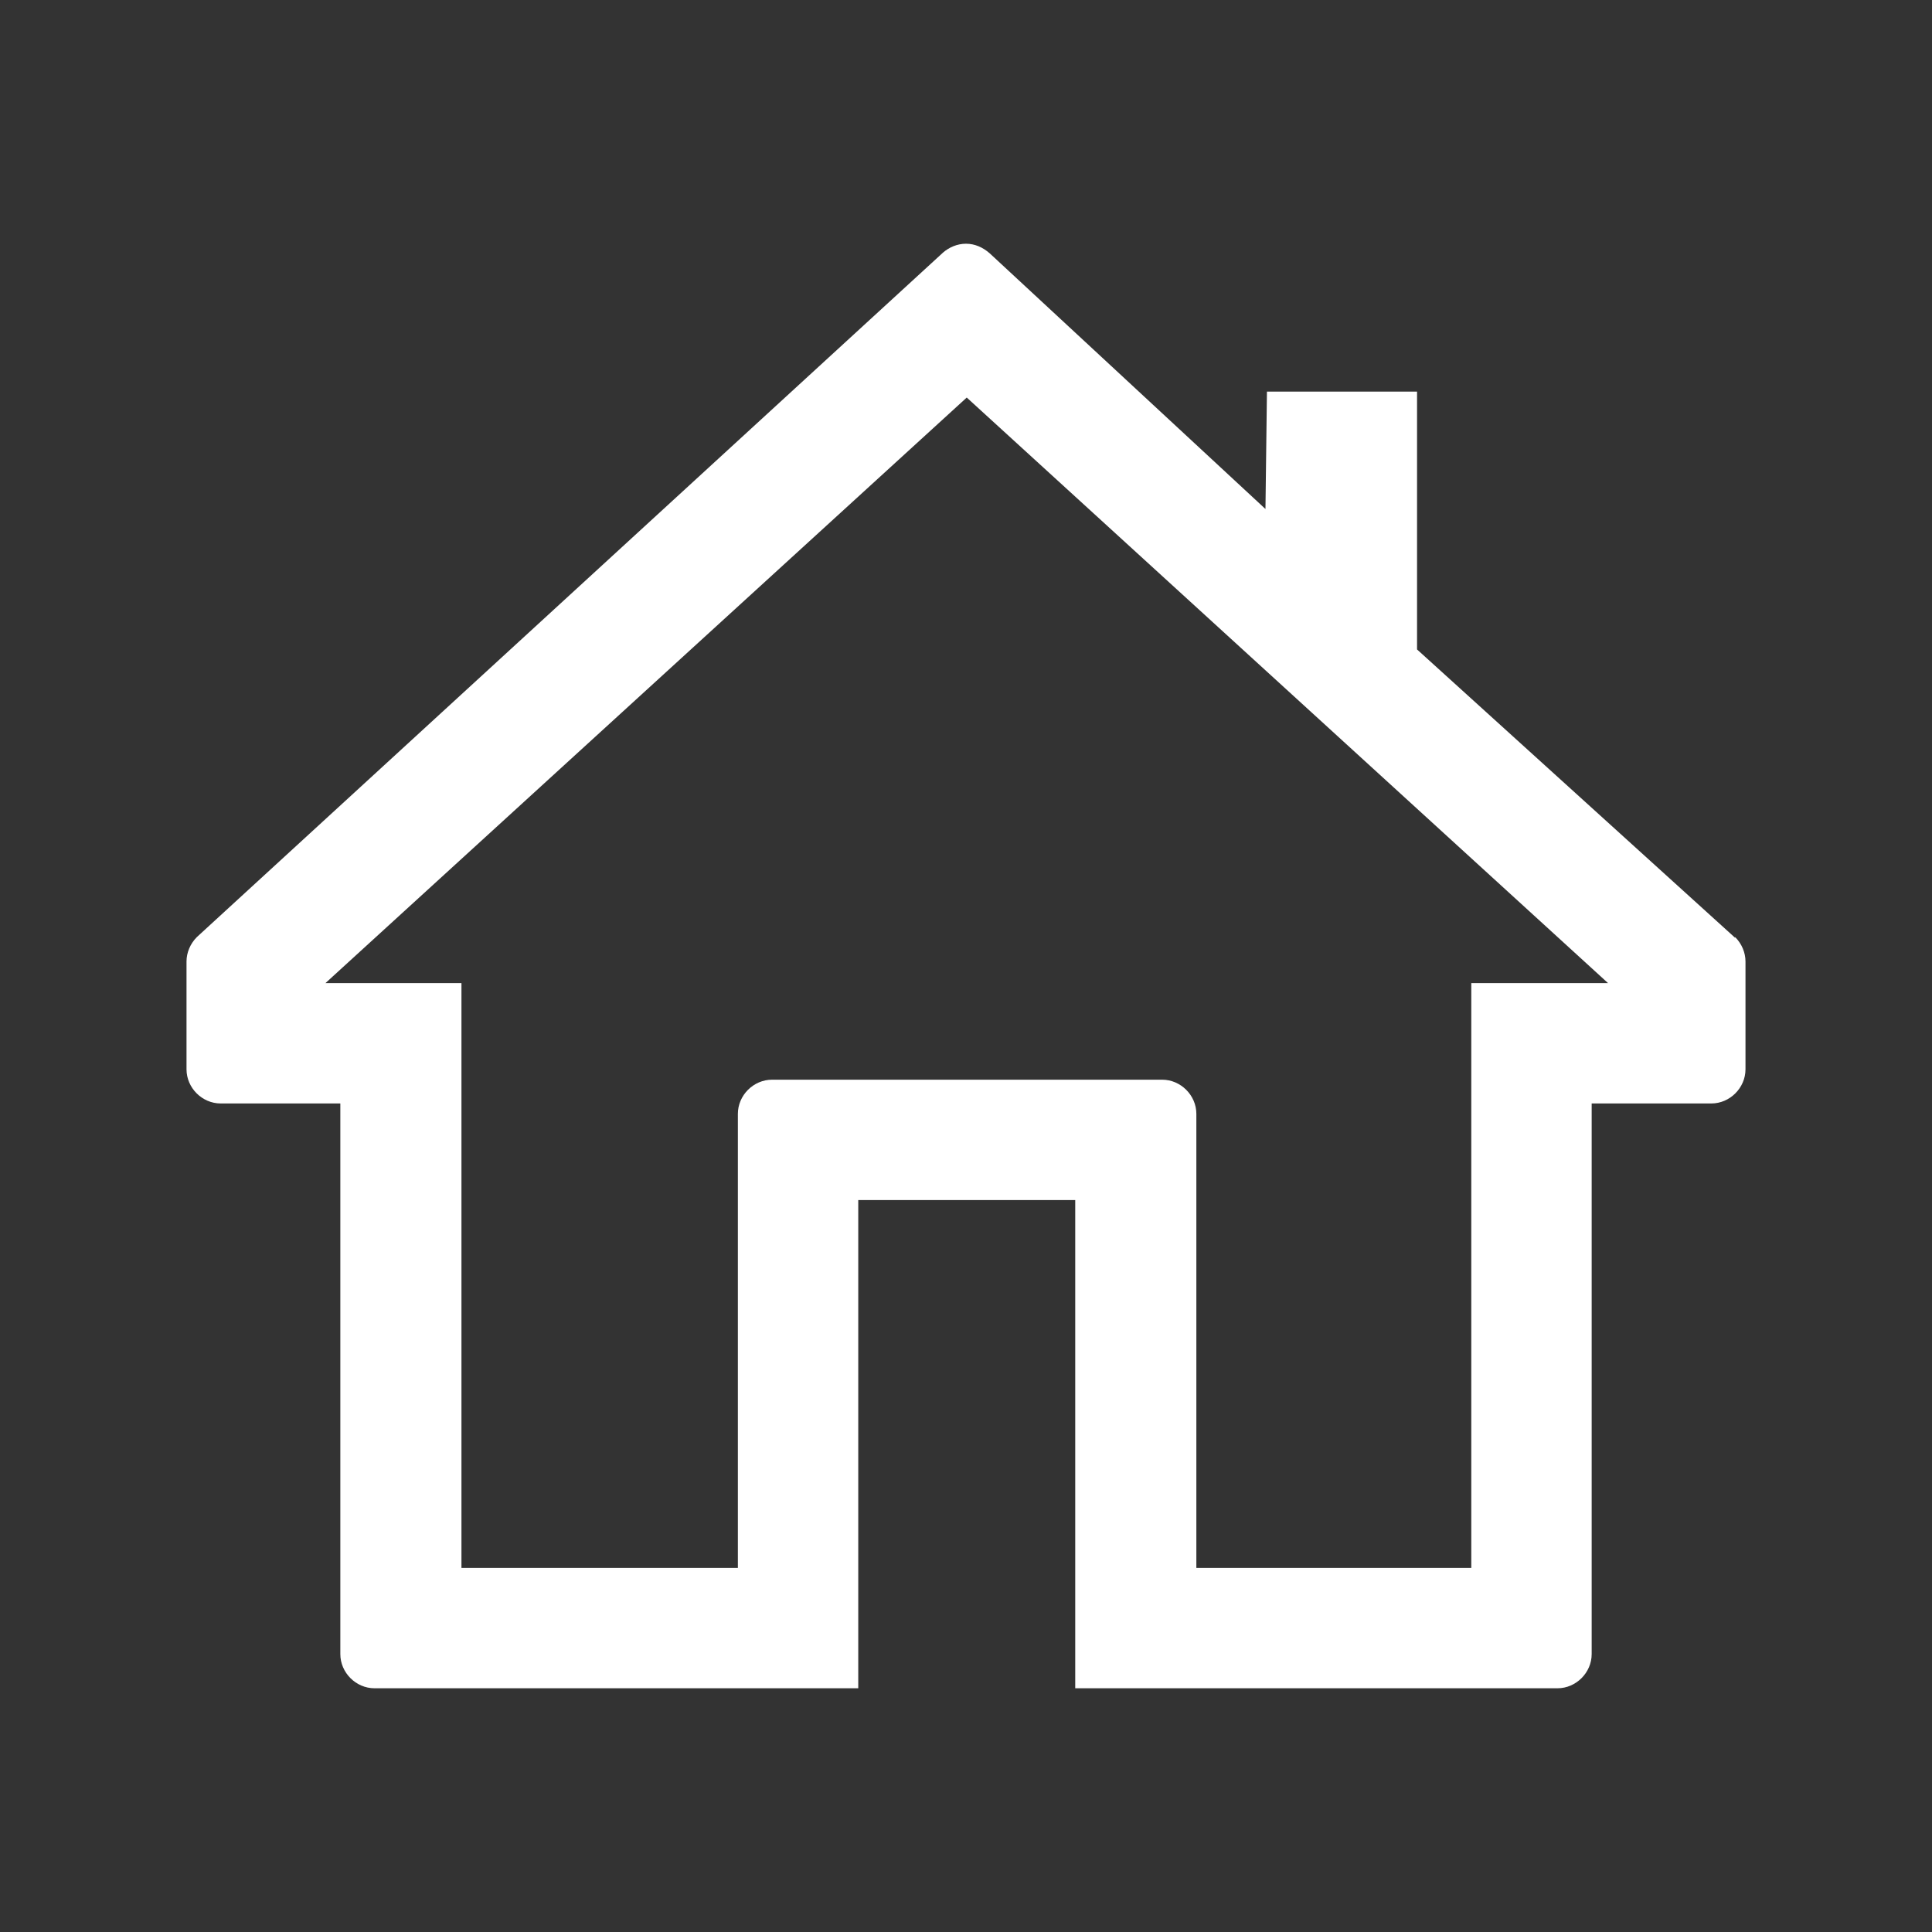 <?xml version="1.0" encoding="UTF-8"?>
<svg id="Calque_1" data-name="Calque 1" xmlns="http://www.w3.org/2000/svg" viewBox="0 0 26 26">
  <rect x="0" y="0" width="26" height="26" fill="#333333" stroke="none"/>
  <defs>
    <style>
      .cls-1 {
        fill: #fff;
        stroke-width: 0px;
      }
    </style>
  </defs>
  <path id="home" class="cls-1" d="M23.35,12.62l-4.28-3.88v-3.47h-2.02l-.02,1.58-3.71-3.44c-.09-.08-.2-.13-.32-.13s-.23.05-.31.12L2.65,12.61h0c-.09.09-.14.21-.14.33v1.45c0,.25.21.46.46.46h1.61v7.41c0,.25.21.46.46.46h6.51v-6.57h2.92v6.55s0,.02,0,.02h6.49c.25,0,.46-.21.46-.46v-7.41h1.61c.25,0,.46-.21.46-.46v-1.45c0-.12-.05-.24-.14-.33ZM19.8,13.23v7.87h-3.7v-6.11c0-.25-.21-.46-.46-.46h-5.25c-.25,0-.46.21-.46.46v6.11h-3.72v-7.87h-1.83l8.63-7.88,8.63,7.88h-1.83Z"/>
</svg>